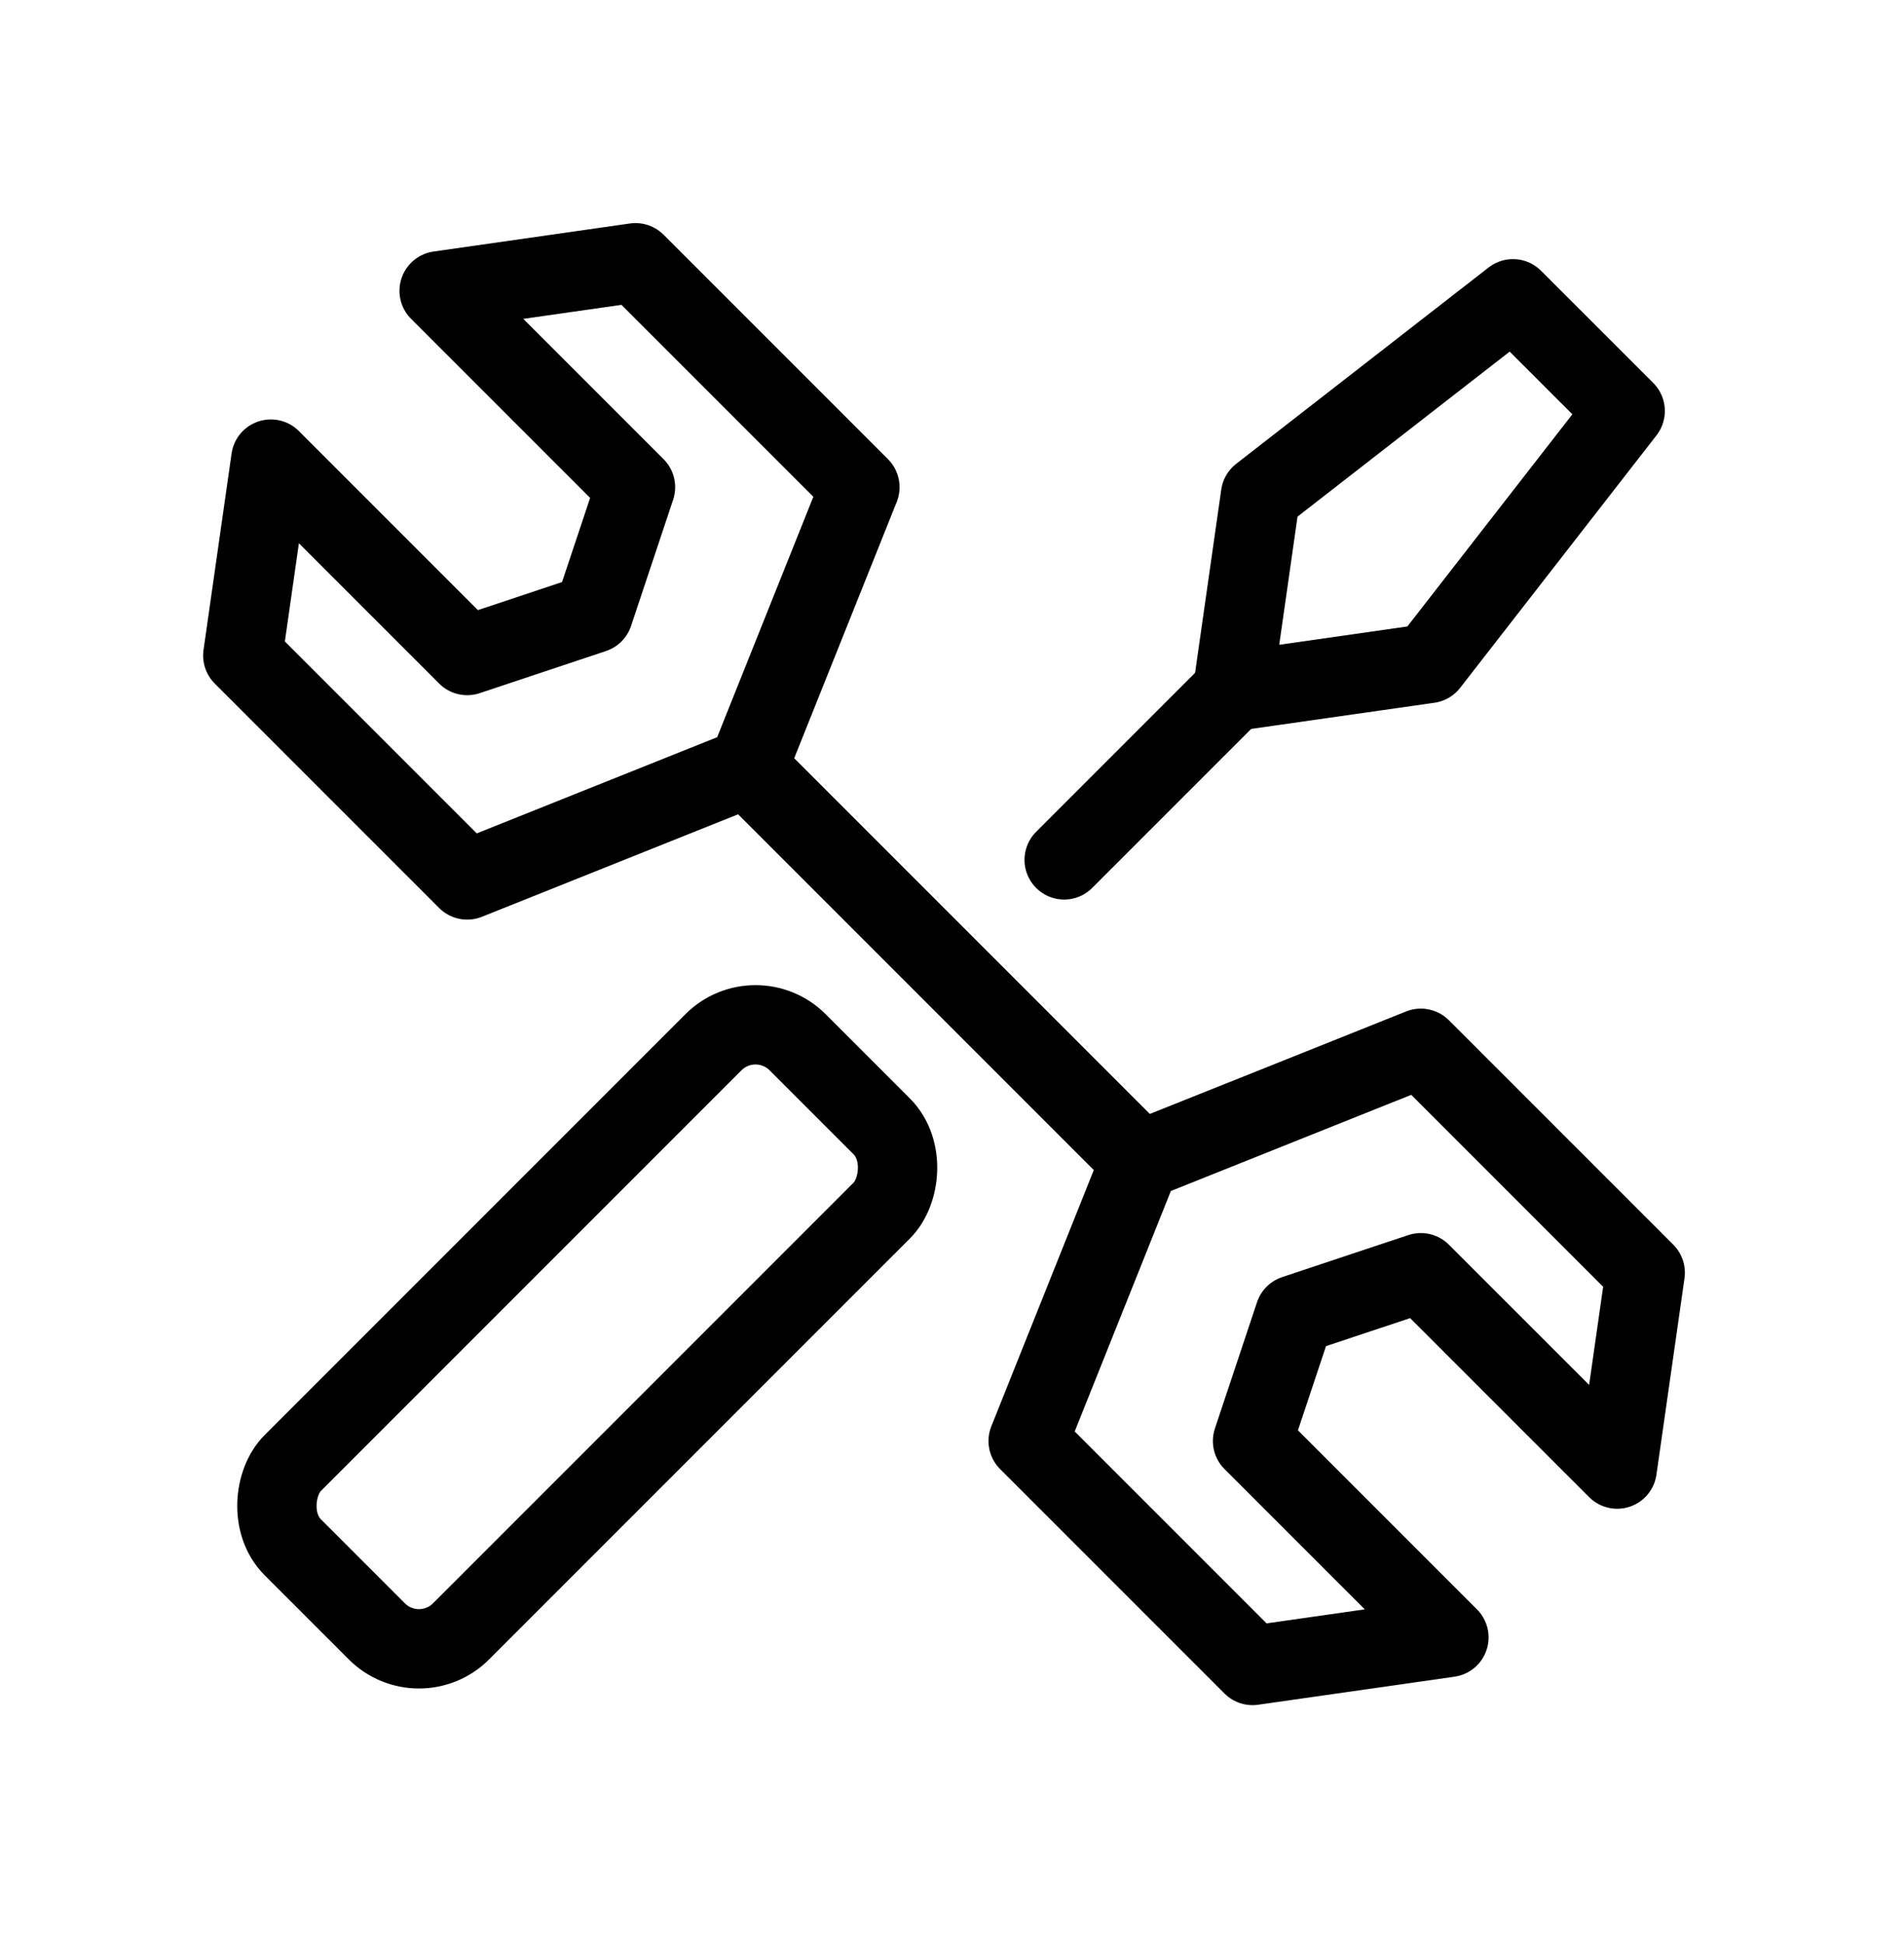 <svg width="48" height="49" viewBox="0 0 48 49" fill="none" xmlns="http://www.w3.org/2000/svg">
<path d="M11.778 16.522L6.828 11.572L6.121 16.522L11.778 22.179L18.849 19.351L21.678 12.28L16.021 6.623L11.071 7.33L16.021 12.28L14.96 15.461L11.778 16.522Z" stroke="#014E98" style="stroke:#014E98;stroke:color(display-p3 0.004 0.306 0.596);stroke-opacity:1;" stroke-width="2" stroke-linecap="round" stroke-linejoin="round"/>
<path d="M35.819 32.079L40.769 37.028L41.476 32.079L35.819 26.422L28.748 29.25L25.92 36.321L31.577 41.978L36.527 41.271L31.577 36.321L32.638 33.139L35.819 32.079Z" stroke="#014E98" style="stroke:#014E98;stroke:color(display-p3 0.004 0.306 0.596);stroke-opacity:1;" stroke-width="2" stroke-linecap="round" stroke-linejoin="round"/>
<path d="M18.848 19.351L28.747 29.25" stroke="#014E98" style="stroke:#014E98;stroke:color(display-p3 0.004 0.306 0.596);stroke-opacity:1;" stroke-width="2" stroke-linecap="round" stroke-linejoin="round"/>
<path d="M31.071 17.43L36.021 16.723L40.971 10.359L38.142 7.531L31.778 12.48L31.071 17.43ZM31.071 17.43L26.828 21.673" stroke="#014E98" style="stroke:#014E98;stroke:color(display-p3 0.004 0.306 0.596);stroke-opacity:1;" stroke-width="2" stroke-linecap="round" stroke-linejoin="round"/>
<rect x="19.047" y="25.209" width="6" height="18" rx="1.5" transform="rotate(45 19.047 25.209)" stroke="#014E98" style="stroke:#014E98;stroke:color(display-p3 0.004 0.306 0.596);stroke-opacity:1;" stroke-width="2"/>
</svg>
